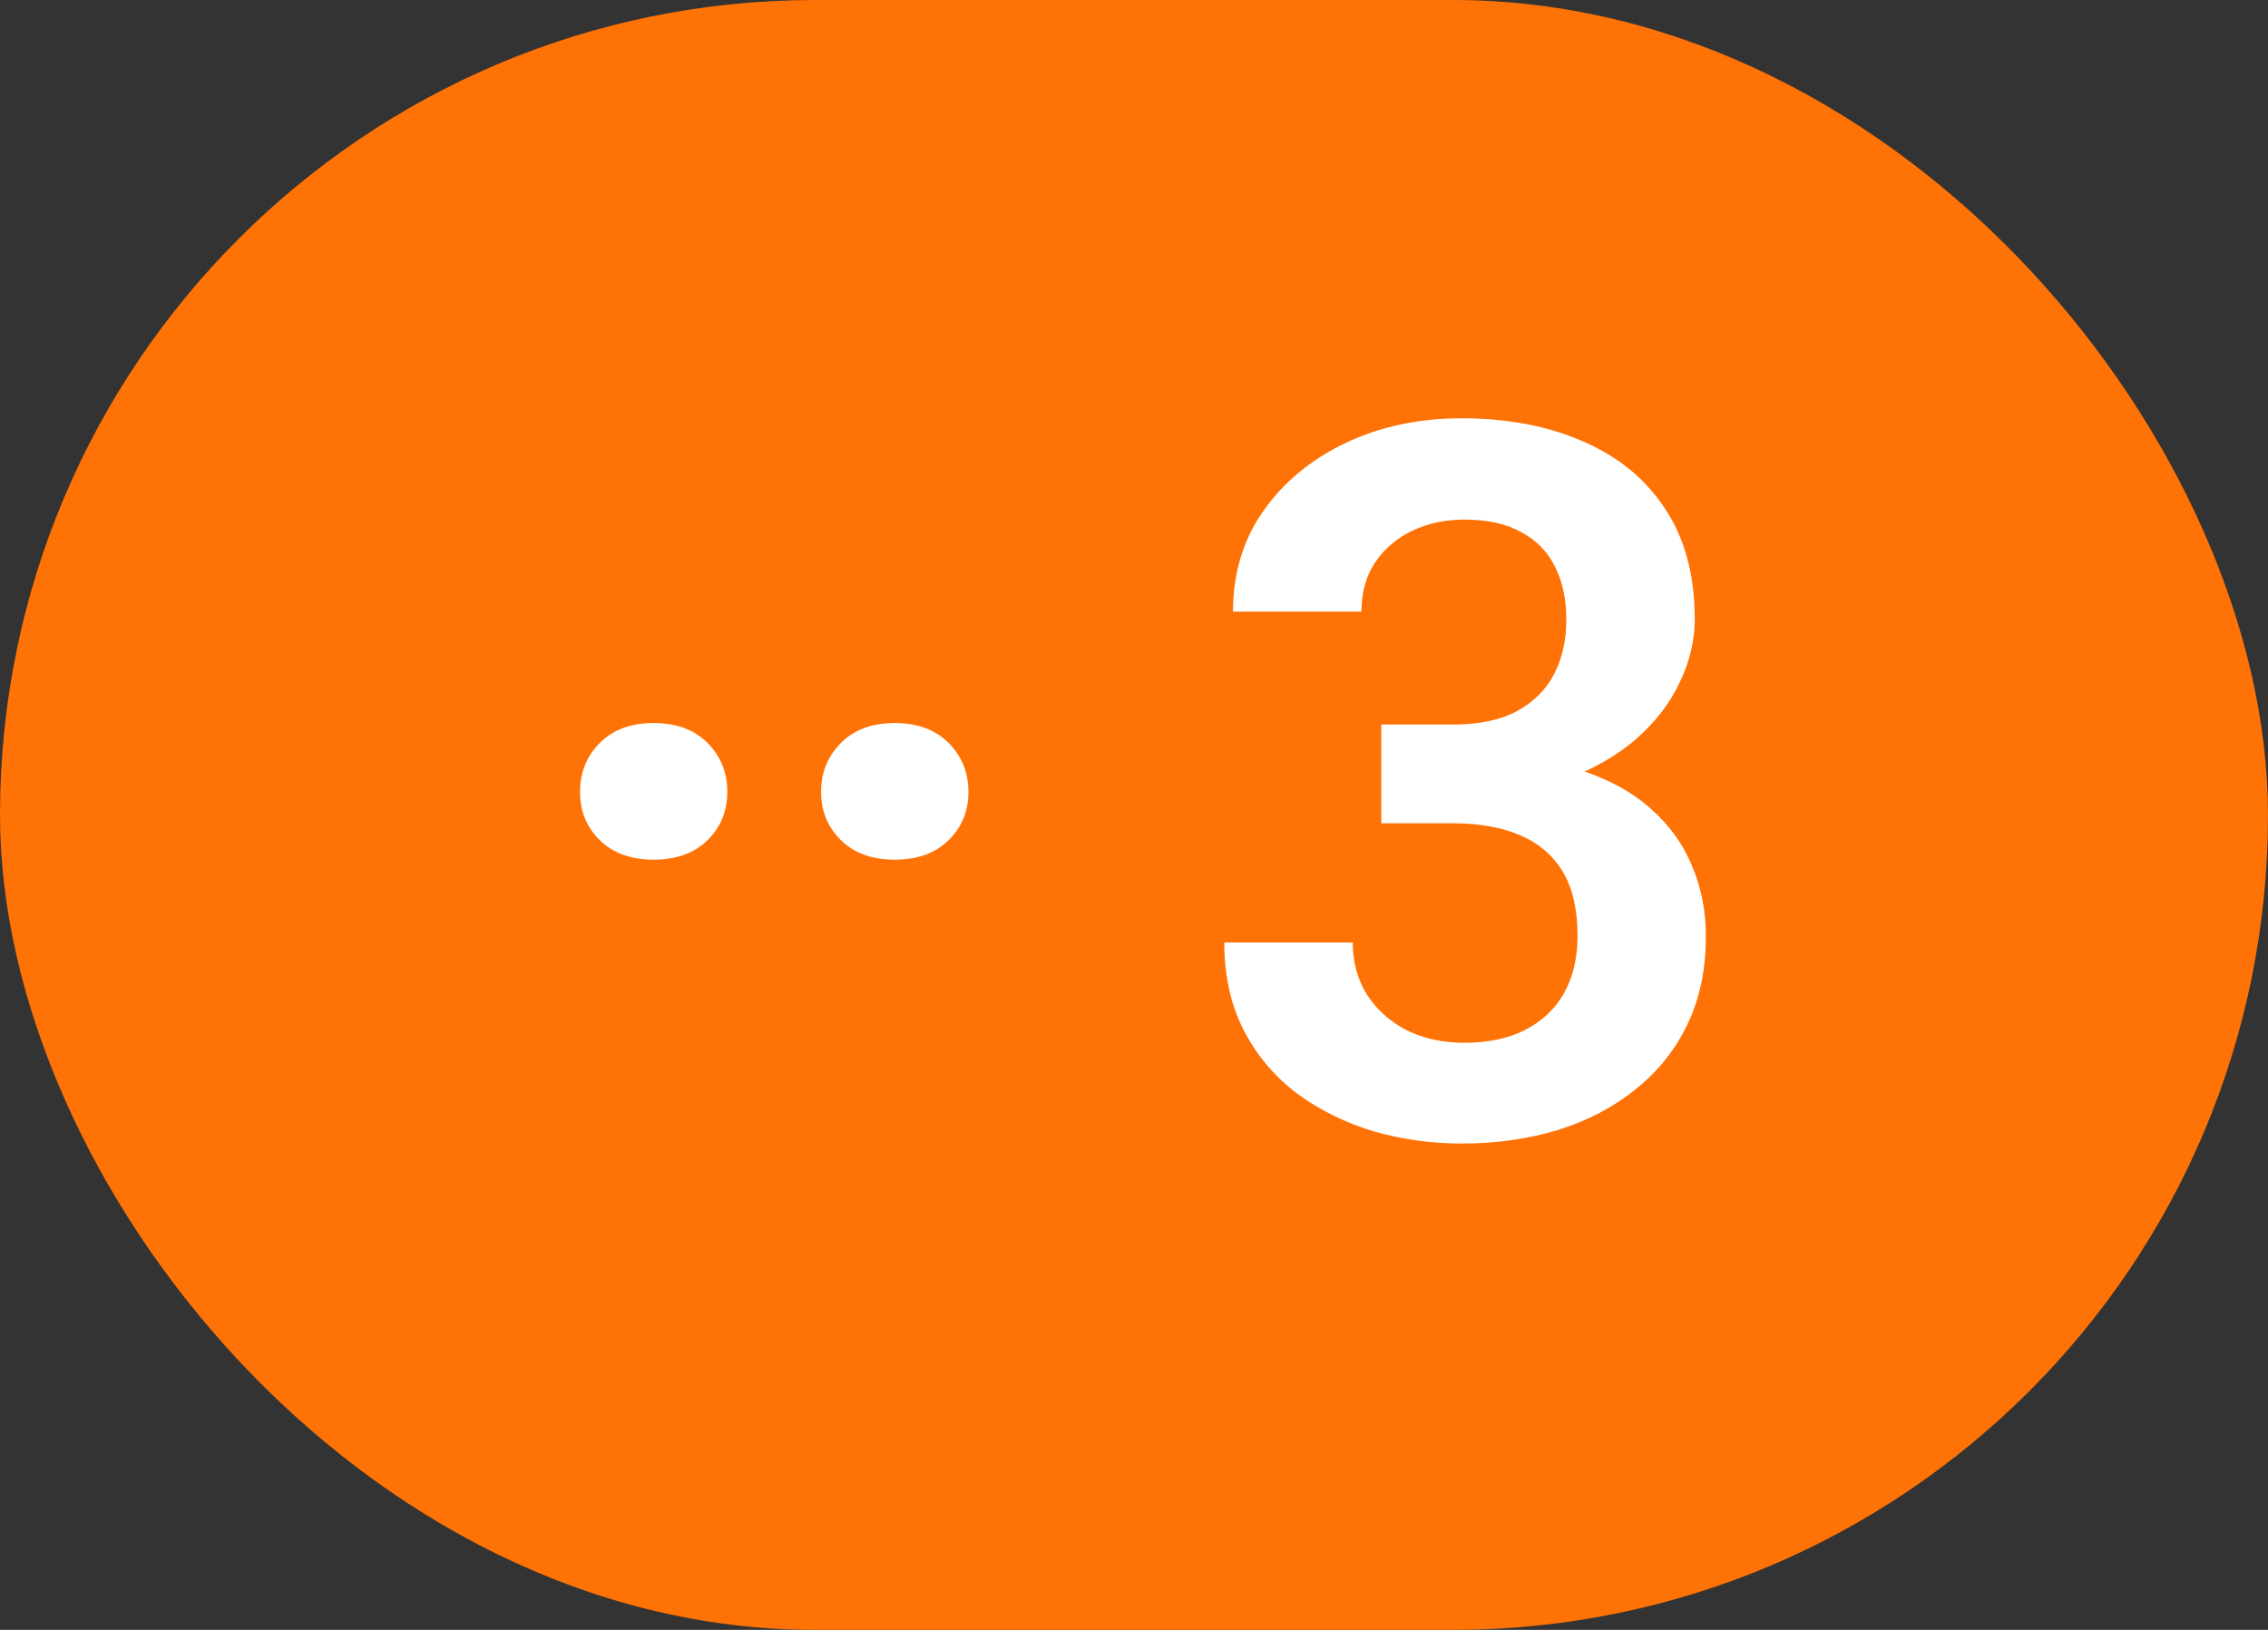 <?xml version="1.0" encoding="UTF-8"?> <svg xmlns="http://www.w3.org/2000/svg" width="32" height="23" viewBox="0 0 32 23" fill="none"><rect x="0" y="0" width="32" height="23" fill="#333333" stroke="none"/> <rect x="0.5" y="0.5" width="31" height="22" rx="11" fill="#FF7205"></rect> <rect x="0.5" y="0.5" width="31" height="22" rx="11" stroke="#FF7205"></rect> <path d="M8.184 11.174C8.184 10.9 8.277 10.67 8.464 10.483C8.651 10.296 8.904 10.203 9.223 10.203C9.542 10.203 9.795 10.296 9.982 10.483C10.168 10.67 10.262 10.9 10.262 11.174C10.262 11.447 10.168 11.675 9.982 11.857C9.795 12.04 9.542 12.131 9.223 12.131C8.904 12.131 8.651 12.04 8.464 11.857C8.277 11.675 8.184 11.447 8.184 11.174ZM11.585 11.174C11.585 10.9 11.679 10.67 11.866 10.483C12.053 10.296 12.305 10.203 12.624 10.203C12.943 10.203 13.196 10.296 13.383 10.483C13.57 10.67 13.664 10.9 13.664 11.174C13.664 11.447 13.57 11.675 13.383 11.857C13.196 12.04 12.943 12.131 12.624 12.131C12.305 12.131 12.053 12.04 11.866 11.857C11.679 11.675 11.585 11.447 11.585 11.174ZM19.489 10.224H20.508C20.868 10.224 21.164 10.162 21.396 10.039C21.633 9.911 21.809 9.738 21.923 9.52C22.041 9.296 22.1 9.039 22.1 8.747C22.1 8.46 22.048 8.212 21.943 8.002C21.838 7.788 21.679 7.624 21.465 7.51C21.255 7.391 20.986 7.332 20.658 7.332C20.394 7.332 20.15 7.384 19.927 7.489C19.708 7.594 19.532 7.744 19.4 7.94C19.273 8.132 19.209 8.362 19.209 8.631H17.397C17.397 8.093 17.538 7.621 17.821 7.216C18.108 6.806 18.496 6.484 18.983 6.252C19.471 6.02 20.015 5.903 20.617 5.903C21.273 5.903 21.848 6.013 22.34 6.231C22.836 6.446 23.221 6.762 23.495 7.182C23.773 7.601 23.912 8.12 23.912 8.74C23.912 9.036 23.841 9.333 23.7 9.629C23.563 9.921 23.36 10.185 23.092 10.422C22.827 10.654 22.501 10.843 22.114 10.989C21.731 11.13 21.291 11.201 20.795 11.201H19.489V10.224ZM19.489 11.618V10.654H20.795C21.355 10.654 21.841 10.72 22.251 10.852C22.666 10.98 23.007 11.162 23.276 11.399C23.545 11.632 23.743 11.903 23.871 12.213C24.003 12.523 24.069 12.855 24.069 13.211C24.069 13.676 23.983 14.091 23.809 14.455C23.636 14.815 23.392 15.12 23.078 15.371C22.768 15.622 22.404 15.813 21.984 15.945C21.565 16.073 21.111 16.137 20.624 16.137C20.2 16.137 19.788 16.08 19.387 15.966C18.99 15.847 18.632 15.672 18.313 15.44C17.994 15.203 17.741 14.906 17.555 14.551C17.368 14.191 17.274 13.774 17.274 13.3H19.086C19.086 13.573 19.152 13.817 19.284 14.031C19.421 14.245 19.608 14.414 19.845 14.537C20.086 14.656 20.357 14.715 20.658 14.715C20.991 14.715 21.276 14.656 21.512 14.537C21.754 14.414 21.939 14.241 22.066 14.018C22.194 13.79 22.258 13.519 22.258 13.204C22.258 12.83 22.187 12.527 22.046 12.295C21.904 12.062 21.702 11.892 21.437 11.782C21.177 11.673 20.868 11.618 20.508 11.618H19.489Z" fill="white"></path> </svg> 